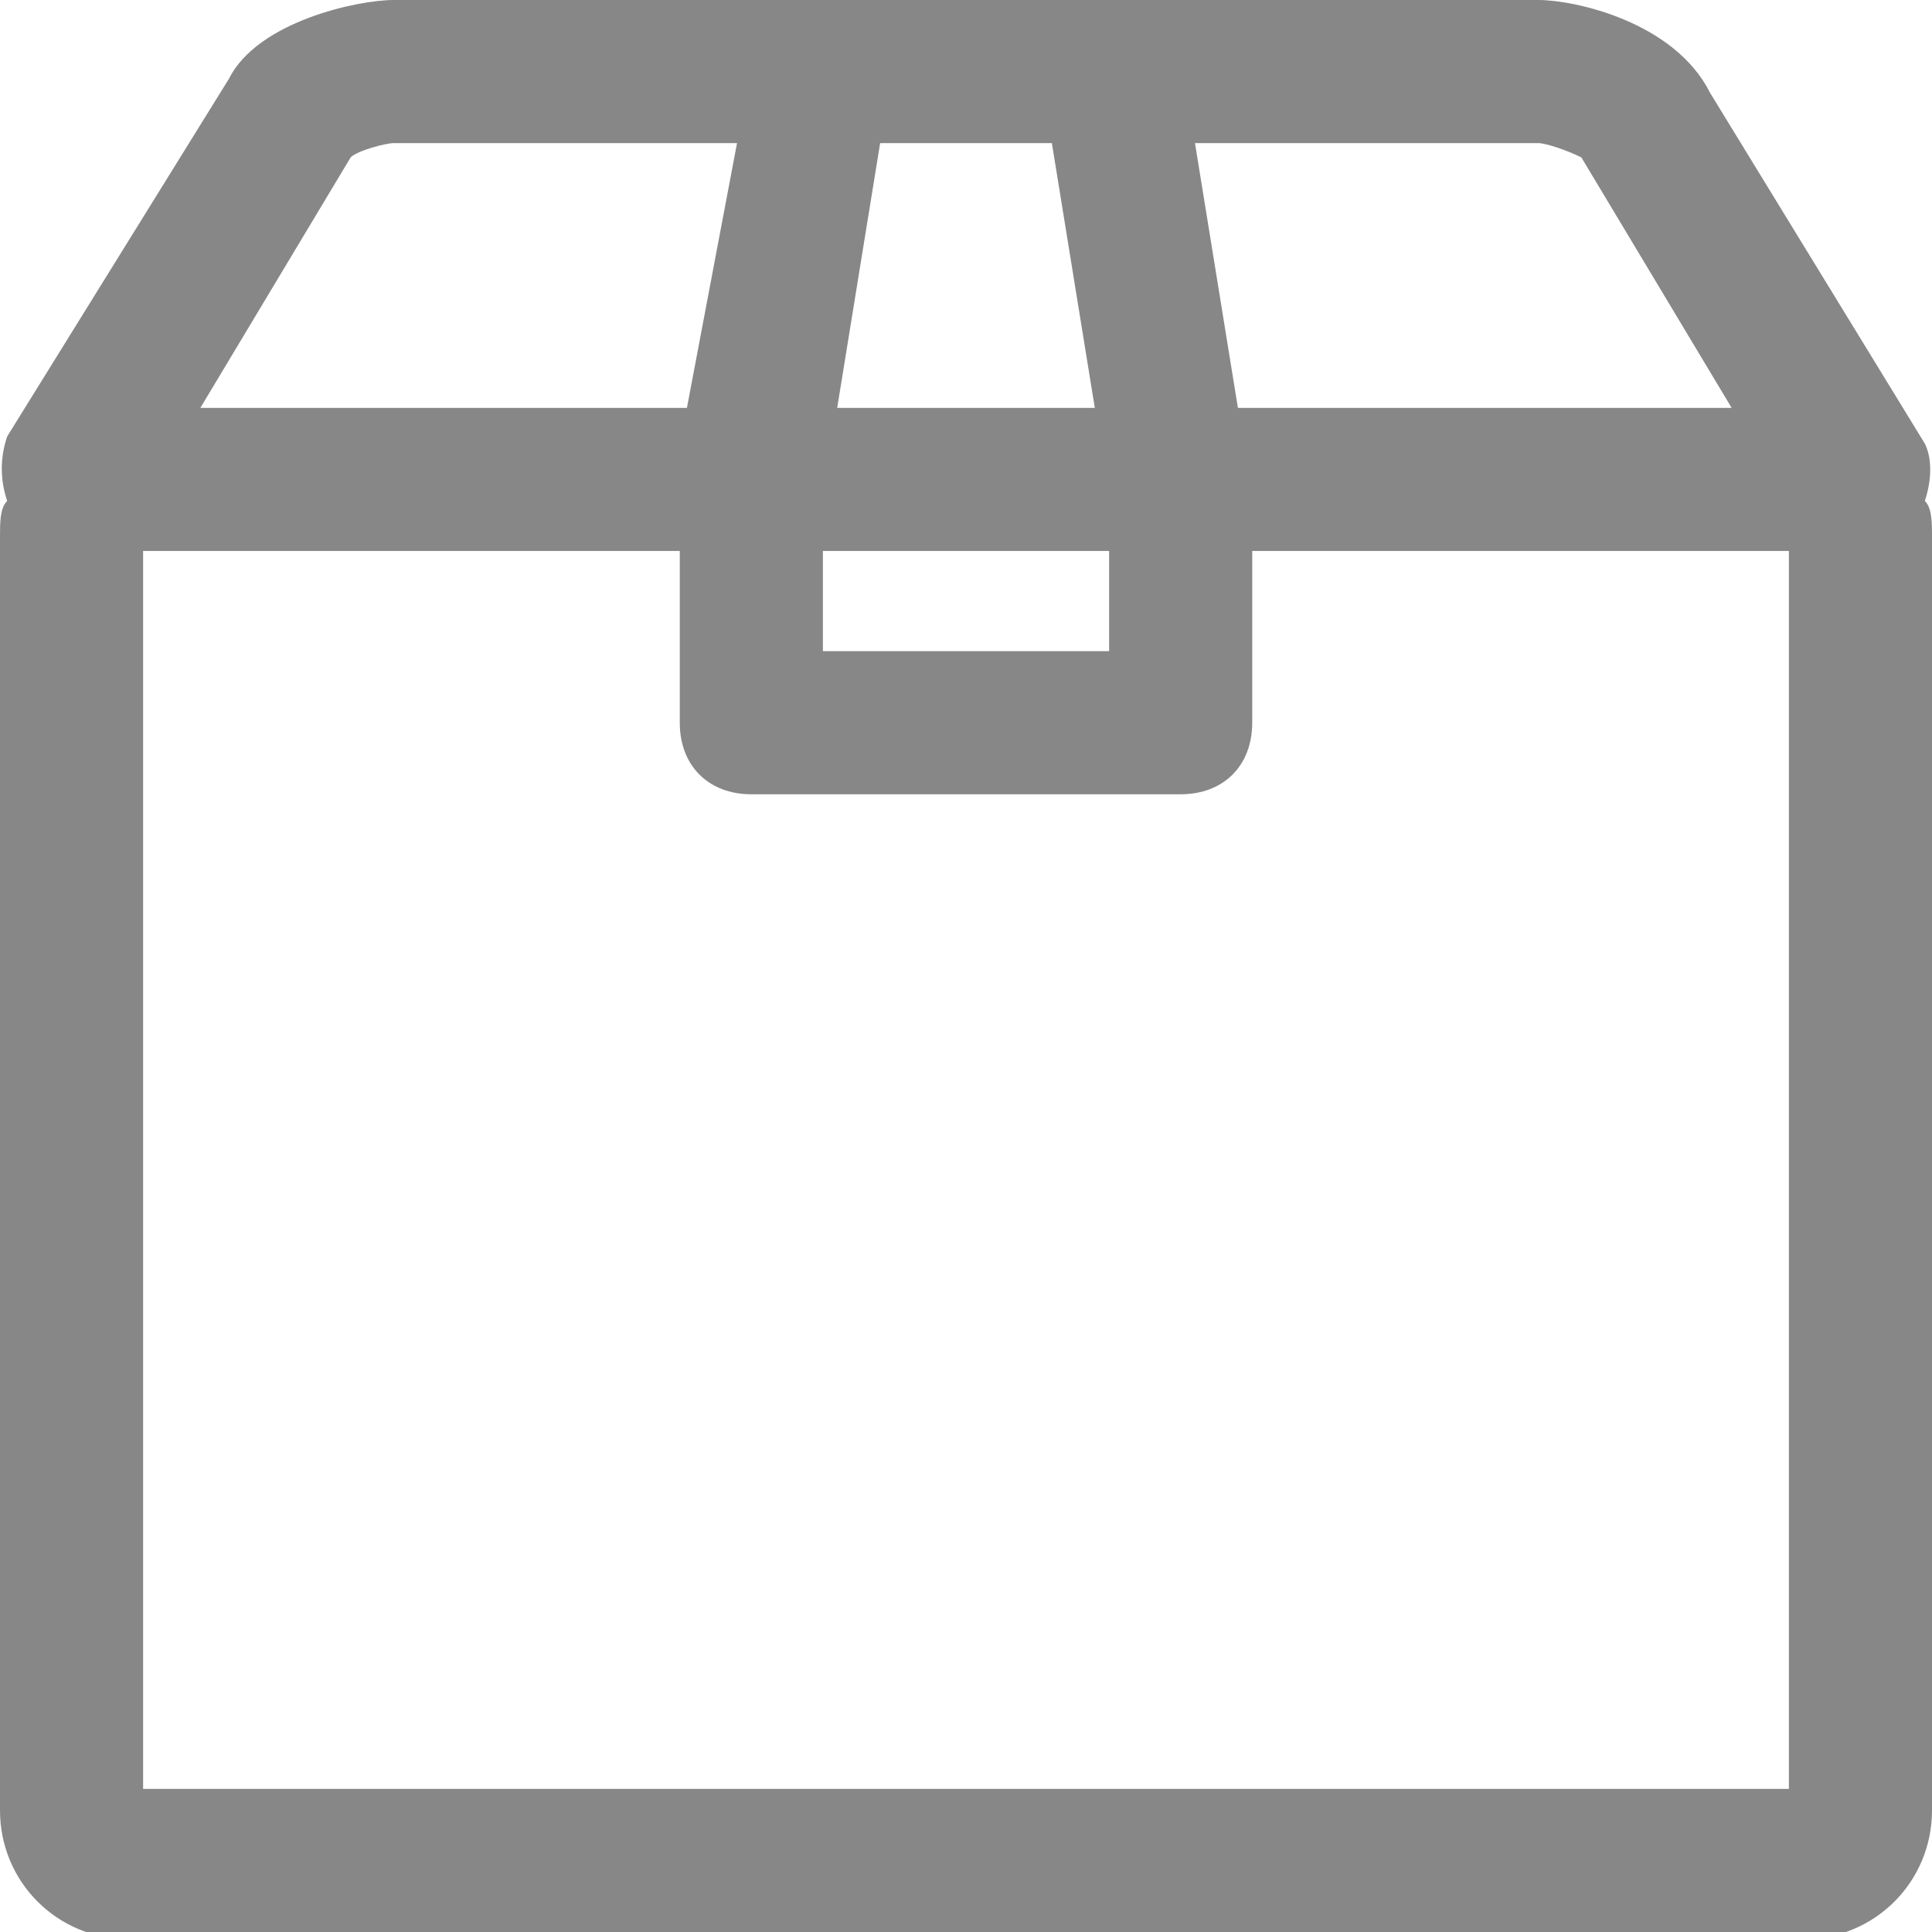 <?xml version="1.0" encoding="UTF-8"?>
<svg focusable="false" viewBox="0 0 27 27" fill="#878787" xmlns="http://www.w3.org/2000/svg" xmlns:xlink="http://www.w3.org/1999/xlink"><path d="M26.9,7C27,6.7,27,6.4,26.9,6.2l-3-4.9C23.4,0.3,22,0,21.5,0h-16C5,0,3.6,0.3,3.2,1.1l-3.1,5C0,6.4,0,6.7,0.1,7
 C0,7.1,0,7.3,0,7.5v17.8c0,1,0.8,1.8,1.8,1.8h23.4c1,0,1.8-0.8,1.8-1.8V7.5C27,7.3,27,7.1,26.9,7z M22.1,2.2l2.1,3.5h-6.9L16.7,2
 h4.8C21.6,2,21.9,2.1,22.1,2.2z M11.5,7.7h4v1.4h-4V7.7z M11.7,5.7L12.3,2h2.4l0.6,3.7H11.7z M4.9,2.2C5,2.1,5.4,2,5.5,2h4.8
 L9.6,5.7H2.8L4.9,2.2z M25,25H2V7.7h7.5v2.4c0,0.6,0.4,1,1,1h6c0.6,0,1-0.4,1-1V7.7H25V25z"></path></svg>
